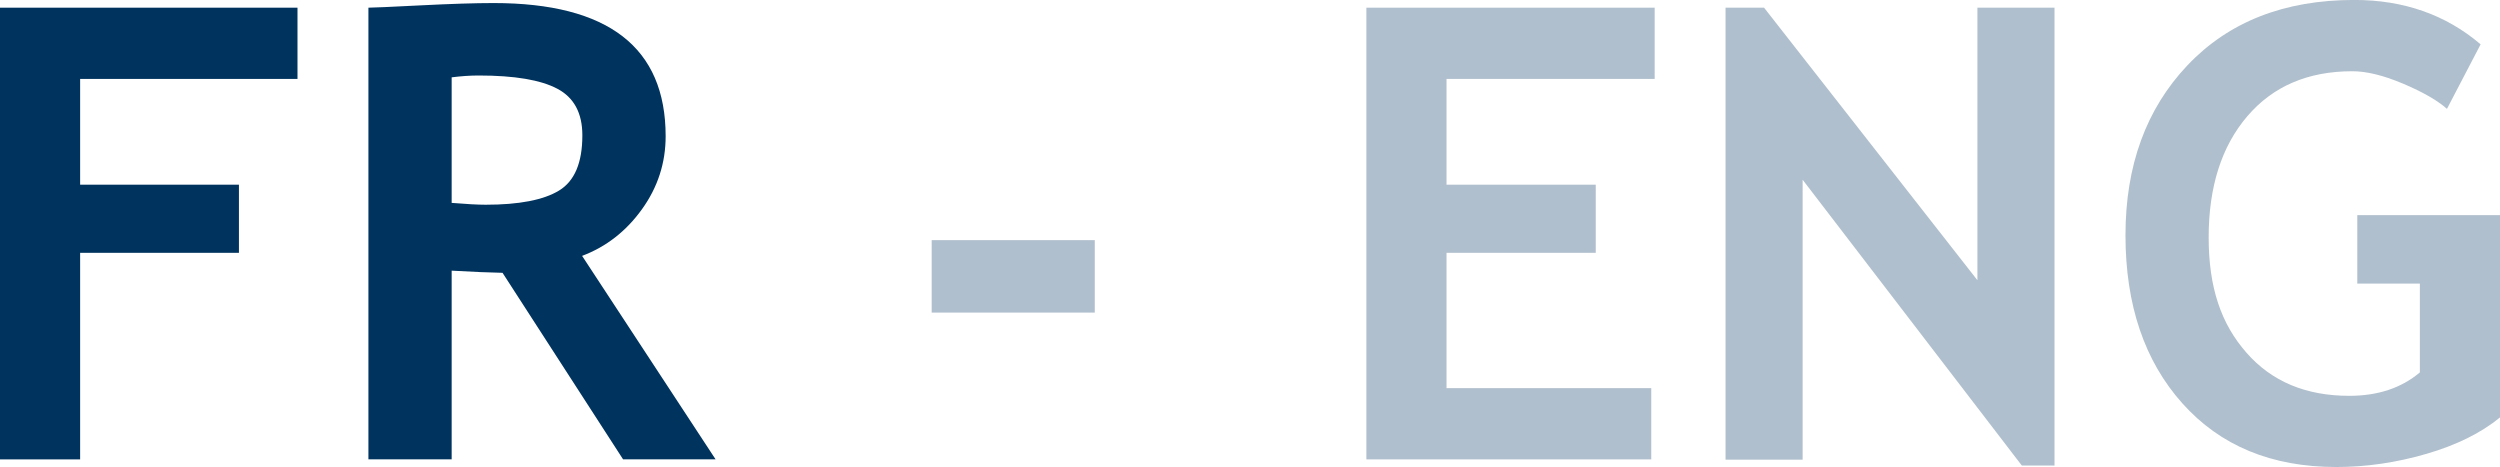 <?xml version="1.0" encoding="UTF-8"?> <svg xmlns="http://www.w3.org/2000/svg" id="Calque_1" viewBox="0 0 475.14 88.77"><defs><style>.cls-1,.cls-2{fill:#00335e;}.cls-2{opacity:.31;}</style></defs><path class="cls-1" d="M15.23,15v20.1h30.18v12.95H15.23v39.26H0V1.46H56.54V15H15.23Z"></path><path class="cls-1" d="M118.42,87.3l-22.91-35.45c-2.31-.04-5.53-.18-9.67-.41v35.86h-15.82V1.46c.86,0,4.16-.15,9.9-.44s10.37-.44,13.89-.44c21.8,0,32.7,8.44,32.7,25.31,0,5.08-1.5,9.71-4.51,13.89-3.01,4.18-6.8,7.13-11.37,8.85l25.37,38.67h-17.58ZM85.84,14.71v23.85c2.81,.23,4.96,.35,6.45,.35,6.37,0,11.02-.9,13.97-2.7,2.95-1.8,4.42-5.29,4.42-10.49,0-4.22-1.58-7.17-4.75-8.85-3.16-1.68-8.14-2.52-14.94-2.52-1.64,0-3.36,.12-5.16,.35Z"></path><path class="cls-2" d="M177.07,59.41v-13.77h31v13.77h-31Z"></path><path class="cls-2" d="M274.92,15v20.1h28.36v12.95h-28.36v25.72h38.91v13.54h-54.14V1.46h54.79V15h-39.55Z"></path><path class="cls-2" d="M384.26,88.48l-41.66-54.32v53.2h-14.65V1.46h7.32l40.55,51.8V1.46h14.65V88.48h-6.21Z"></path><path class="cls-2" d="M471.45,8.44l-6.39,12.25c-1.8-1.6-4.57-3.19-8.32-4.78s-6.97-2.37-9.67-2.37c-8.44,0-15.1,2.86-19.98,8.58-4.88,5.72-7.32,13.39-7.32,23s2.39,16.45,7.18,21.91c4.78,5.47,11.3,8.2,19.54,8.2,5.43,0,9.9-1.48,13.42-4.45v-16.88h-11.89v-13.01h27.13v38.44c-3.63,2.97-8.31,5.28-14.03,6.94-5.72,1.66-11.42,2.49-17.08,2.49-12.3,0-22.06-4.03-29.27-12.1s-10.81-18.72-10.81-31.96,3.93-24,11.78-32.29c7.85-8.28,18.42-12.42,31.7-12.42,9.41,0,17.42,2.81,24.02,8.44Z"></path></svg> 